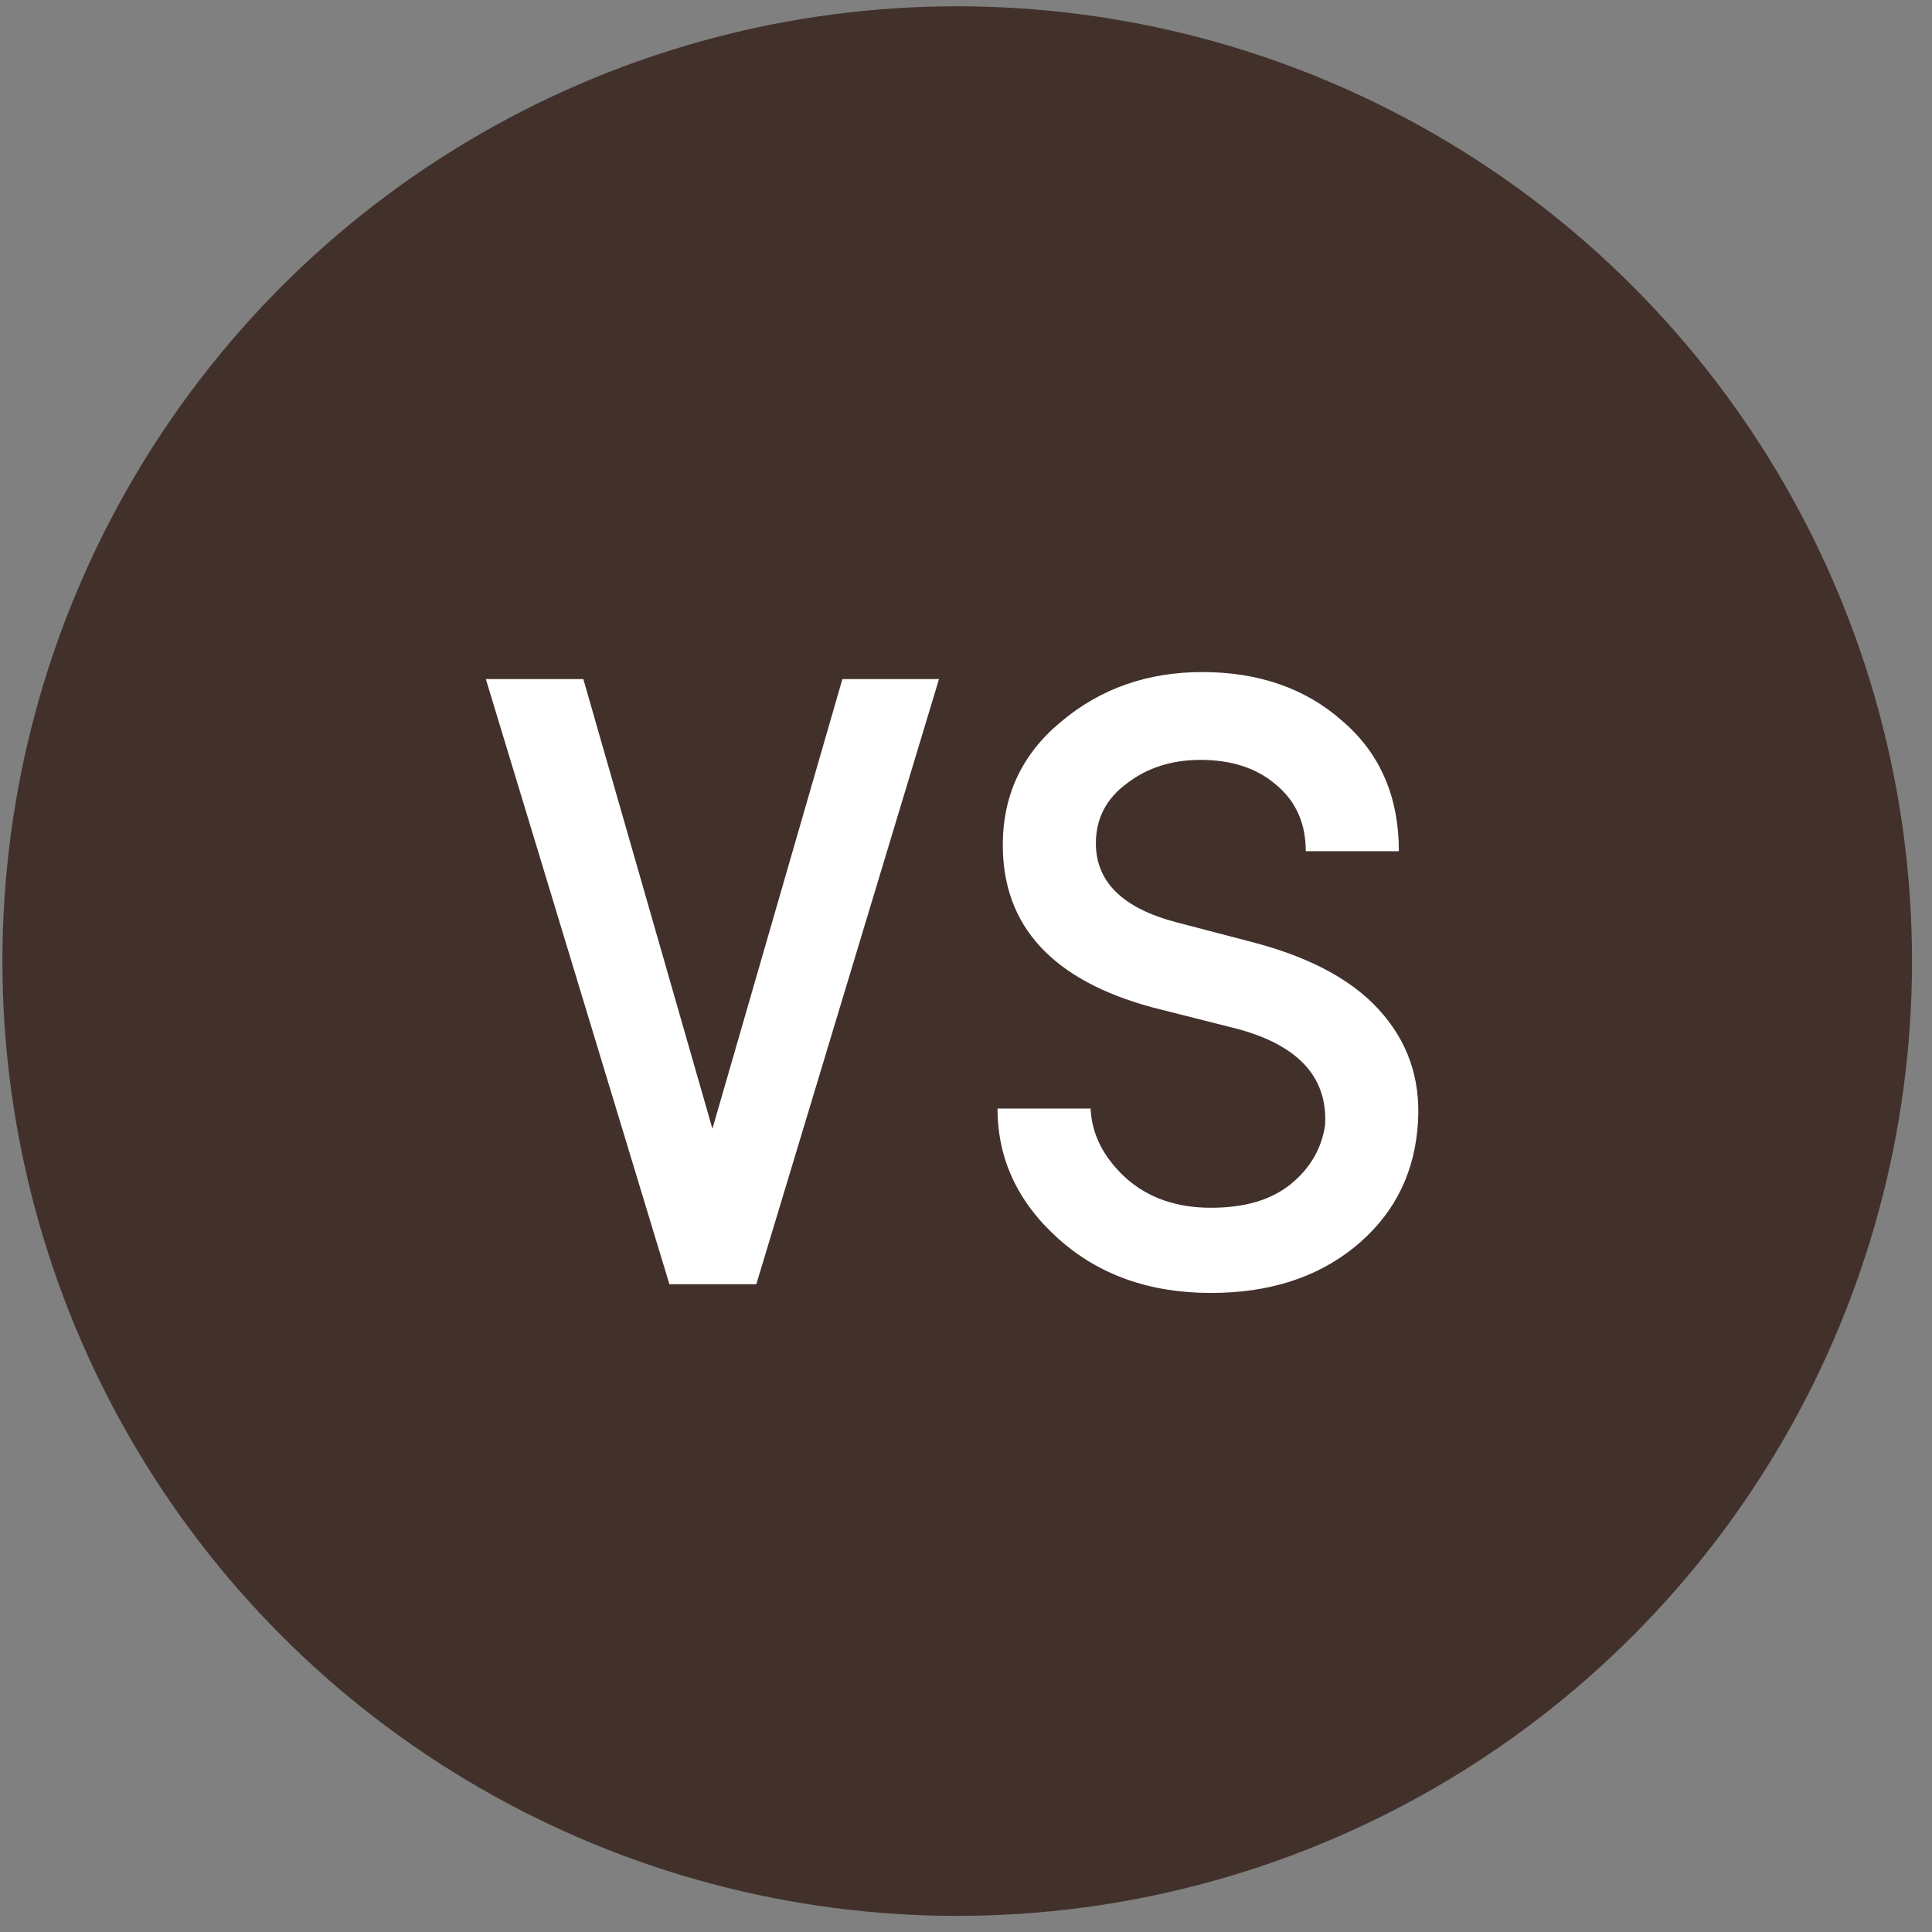 <svg width="44" height="44" viewBox="0 0 44 44" fill="none" xmlns="http://www.w3.org/2000/svg">
<rect x="0" y="0" width="44" height="44" fill="#808080" stroke="none"/>
<circle cx="21.8" cy="21.888" r="21.745" fill="#42312B"/>
<path d="M11.065 15.466H13.285L16.225 25.706L19.185 15.466H21.385L17.225 29.246H15.245L11.065 15.466ZM22.718 25.246H24.838C24.864 25.833 25.131 26.359 25.638 26.826C26.144 27.279 26.791 27.506 27.578 27.506C28.351 27.506 28.958 27.326 29.398 26.966C29.838 26.606 30.098 26.159 30.178 25.626C30.244 24.493 29.518 23.746 27.998 23.386L26.258 22.946C23.978 22.333 22.838 21.099 22.838 19.246C22.838 18.099 23.284 17.159 24.178 16.426C25.071 15.679 26.138 15.306 27.378 15.306C28.671 15.306 29.738 15.679 30.578 16.426C31.431 17.159 31.858 18.146 31.858 19.386H29.738C29.738 18.759 29.518 18.259 29.078 17.886C28.638 17.499 28.058 17.306 27.338 17.306C26.684 17.306 26.124 17.486 25.658 17.846C25.191 18.193 24.958 18.646 24.958 19.206C24.958 20.086 25.571 20.686 26.798 21.006L28.558 21.466C29.918 21.826 30.904 22.379 31.518 23.126C32.131 23.859 32.384 24.733 32.278 25.746C32.171 26.839 31.684 27.733 30.818 28.426C29.964 29.106 28.884 29.446 27.578 29.446C26.178 29.446 25.018 29.033 24.098 28.206C23.178 27.379 22.718 26.393 22.718 25.246Z" fill="white"/>
</svg>
